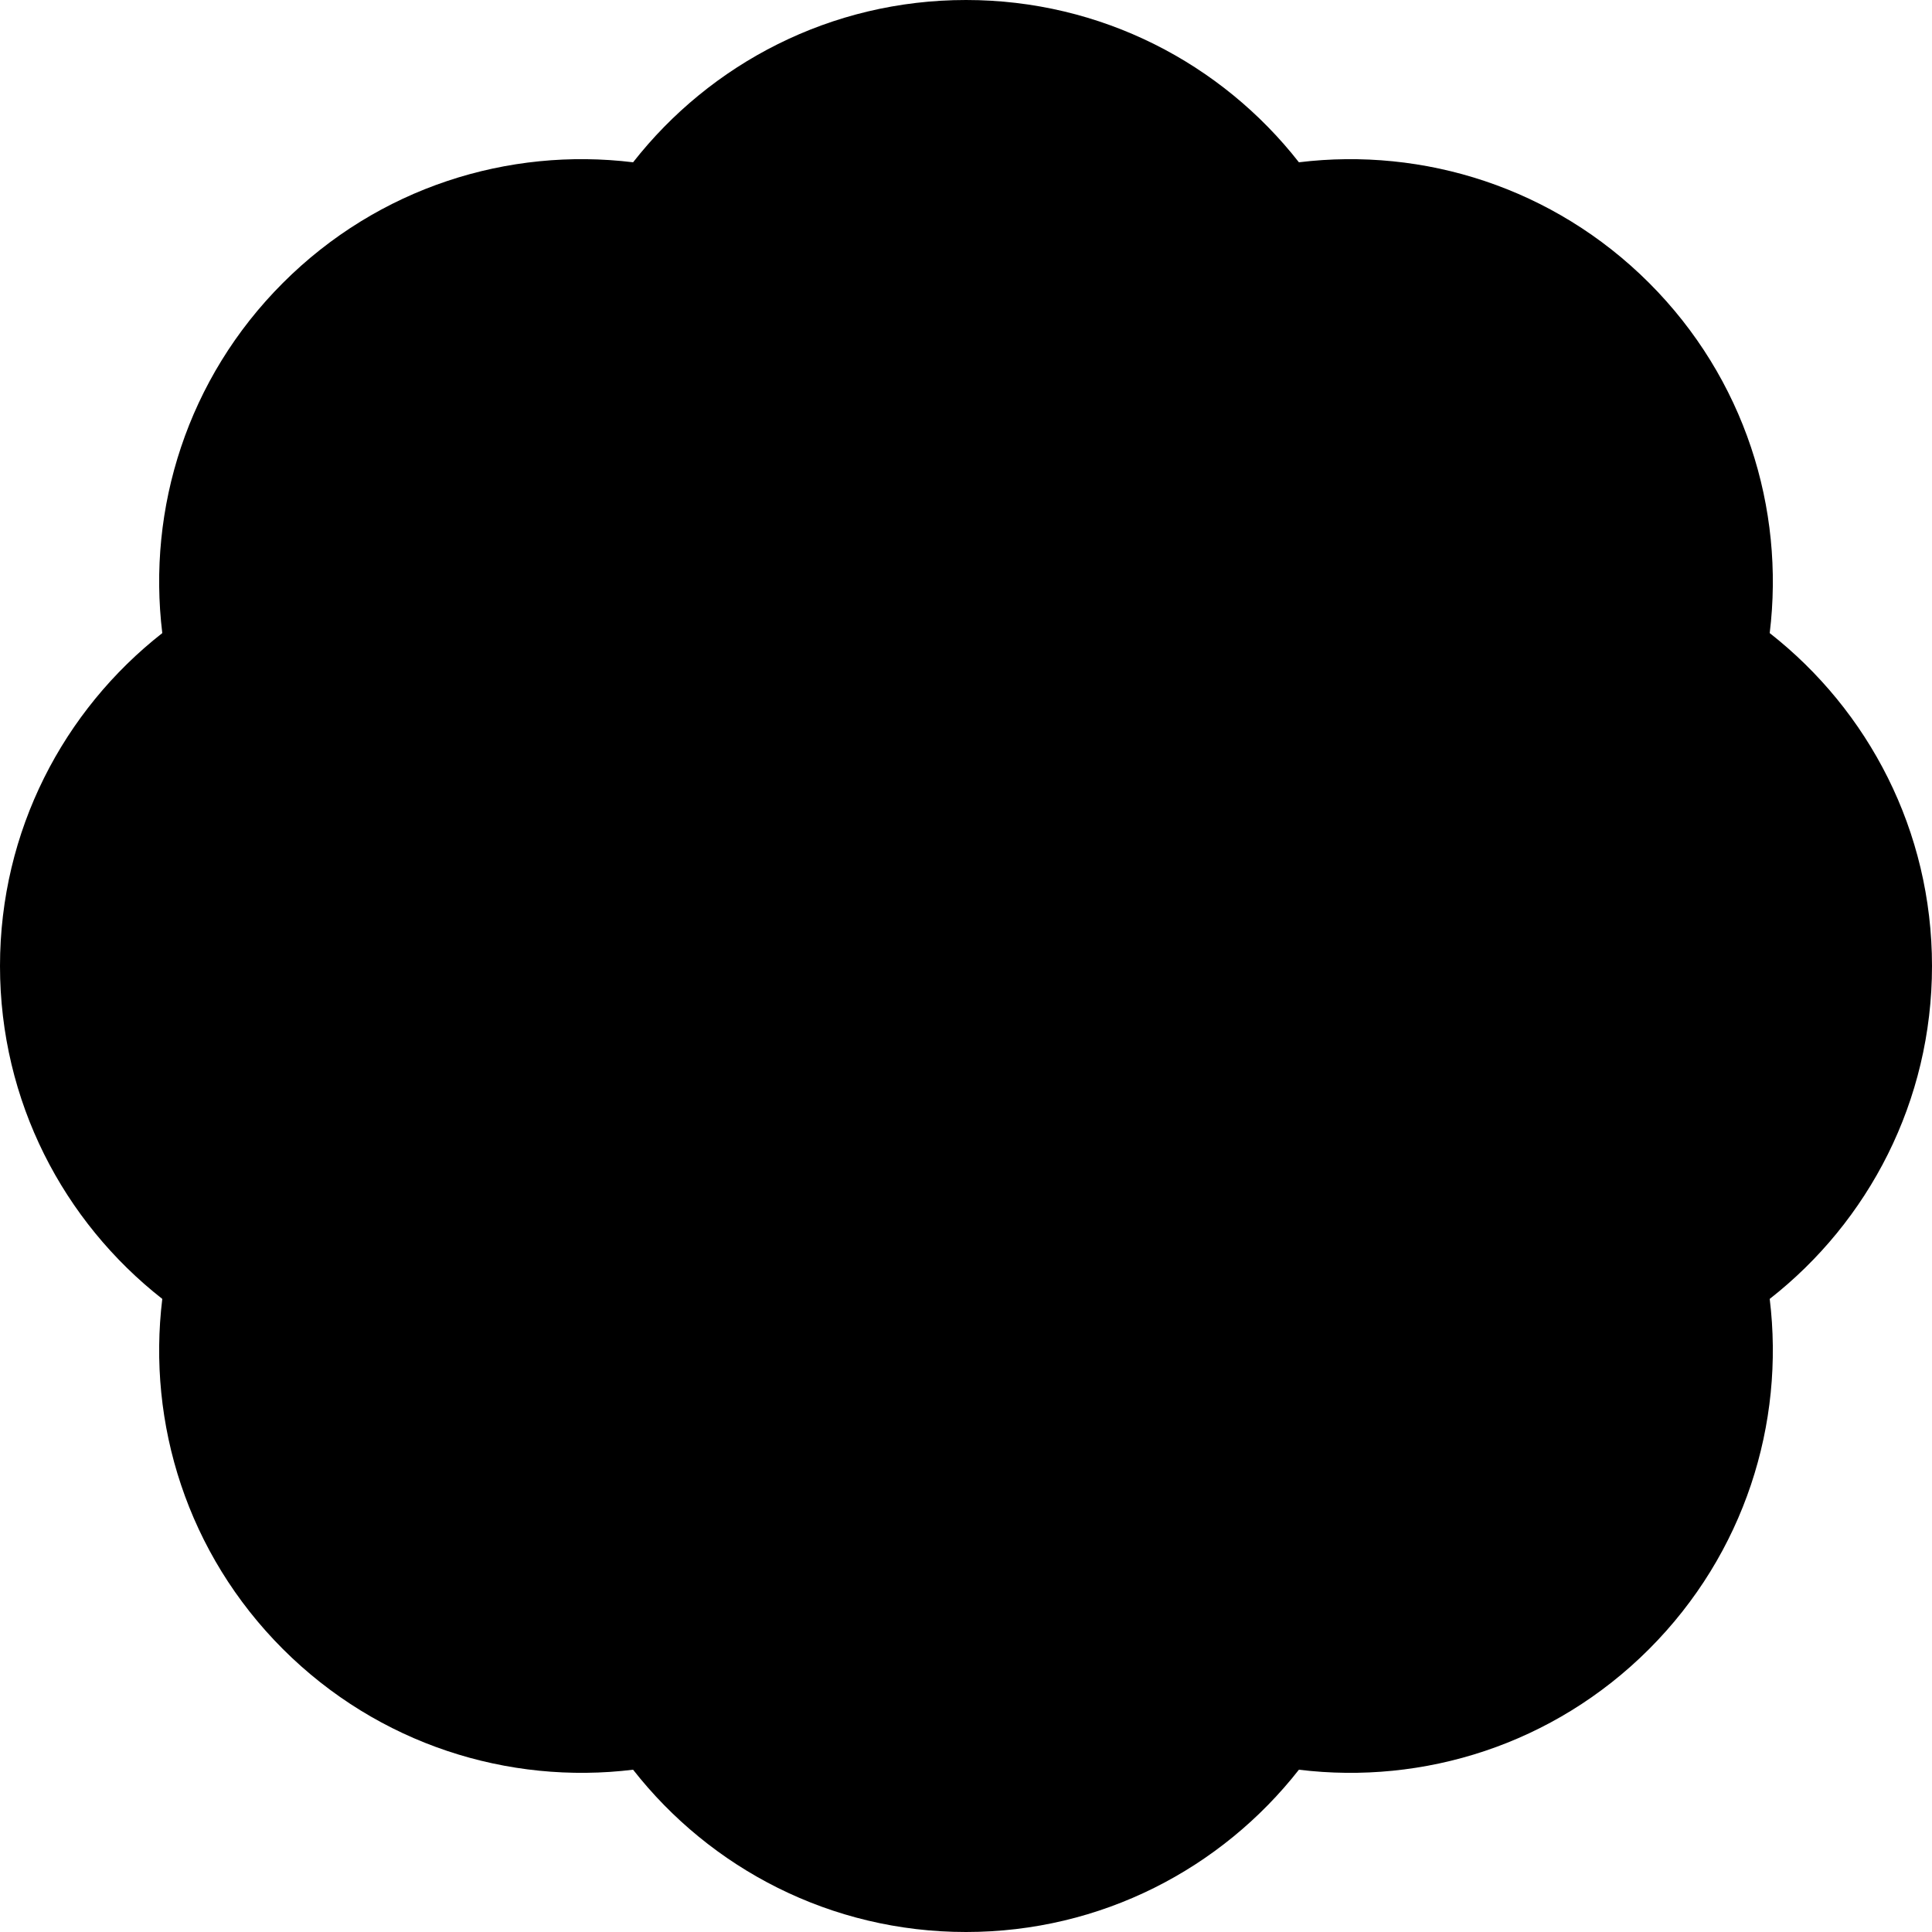 <?xml version="1.0" encoding="utf-8"?><!-- Скачано с сайта svg4.ru / Downloaded from svg4.ru -->
<svg width="800px" height="800px" viewBox="0 0 16 16" fill="none" xmlns="http://www.w3.org/2000/svg">
<path d="M16 8C16 6.88 15.474 5.884 14.656 5.243C14.782 4.211 14.449 3.135 13.657 2.343C12.865 1.552 11.789 1.218 10.757 1.344C10.117 0.526 9.12 0 8 0C6.88 0 5.884 0.526 5.243 1.344C4.211 1.218 3.135 1.551 2.343 2.343C1.551 3.135 1.218 4.211 1.344 5.243C0.526 5.884 0 6.88 0 8C0 9.12 0.526 10.116 1.344 10.757C1.218 11.789 1.551 12.865 2.343 13.657C3.135 14.448 4.211 14.782 5.243 14.656C5.884 15.474 6.88 16 8 16C9.12 16 10.116 15.474 10.757 14.656C11.789 14.782 12.865 14.449 13.657 13.657C14.448 12.865 14.782 11.789 14.656 10.757C15.474 10.117 16 9.12 16 8Z" fill="#000000"/>
</svg>